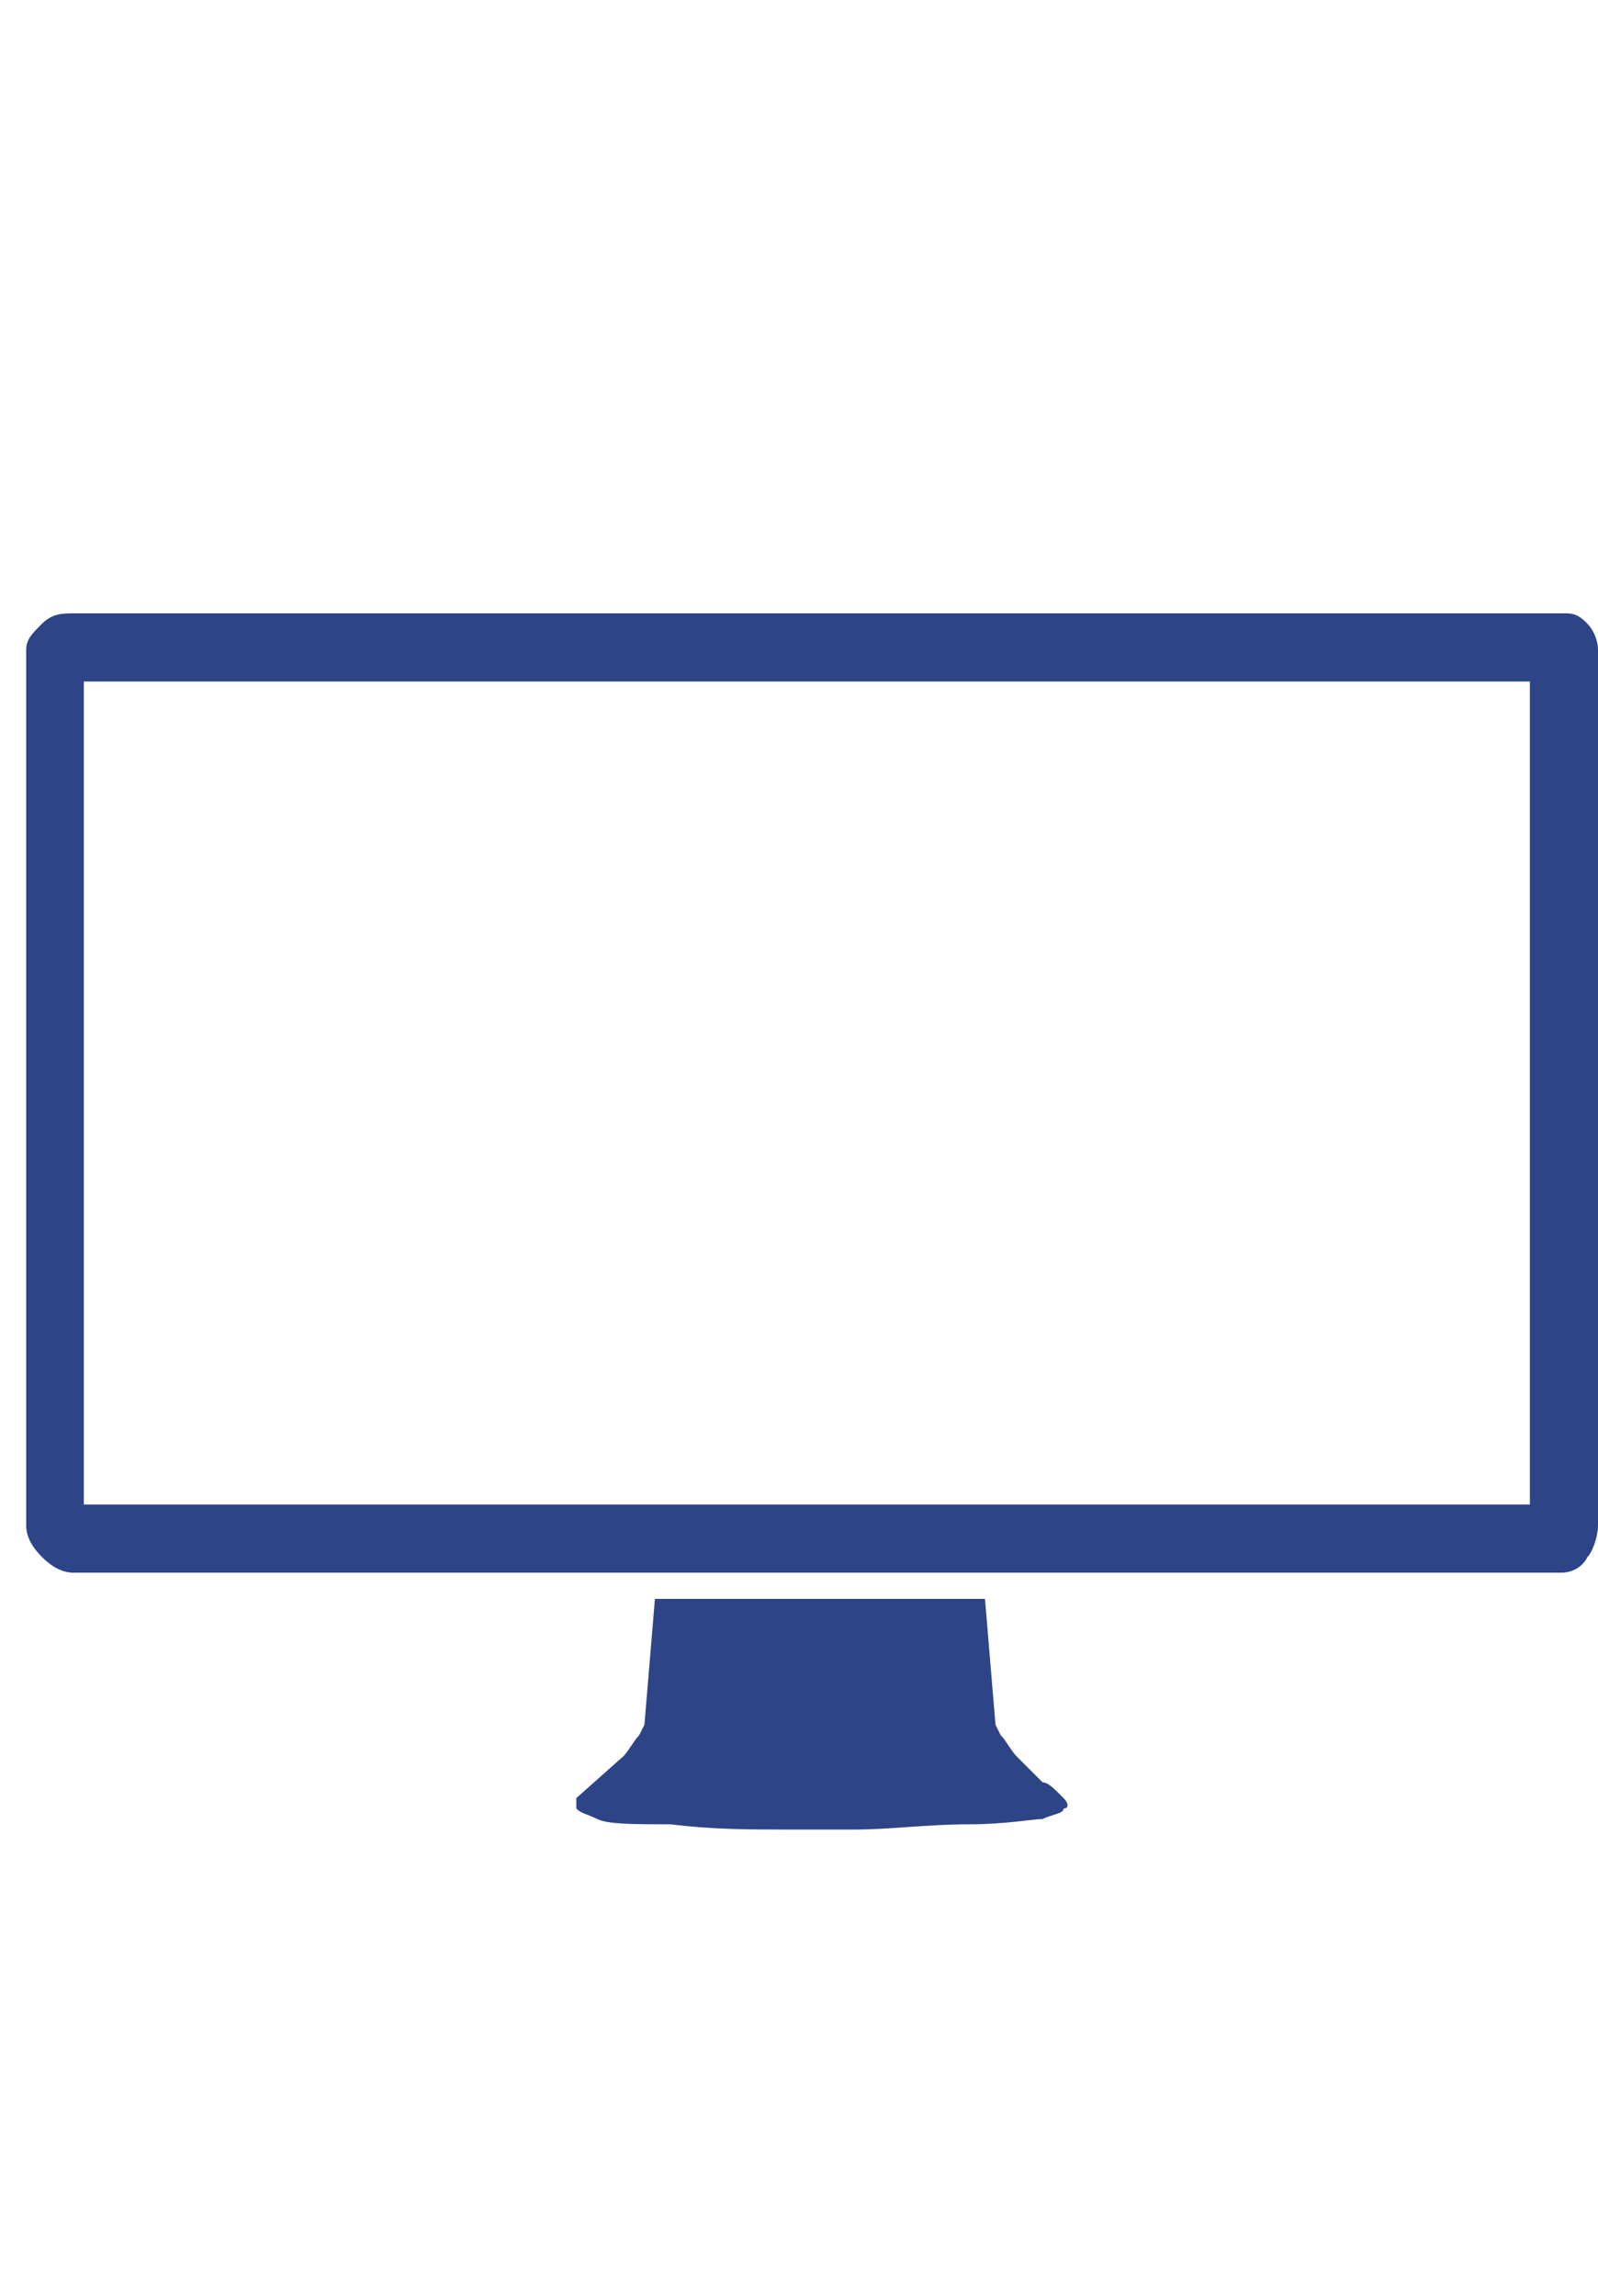 <?xml version="1.0" encoding="UTF-8"?> <!-- Generator: Adobe Illustrator 24.0.1, SVG Export Plug-In . SVG Version: 6.00 Build 0) --> <svg xmlns="http://www.w3.org/2000/svg" xmlns:xlink="http://www.w3.org/1999/xlink" id="Calque_1" x="0px" y="0px" width="30.5px" height="43.8px" viewBox="0 0 30.5 43.8" style="enable-background:new 0 0 30.5 43.8;" xml:space="preserve"> <style type="text/css"> .st0{enable-background:new ;} .st1{fill:#2D4487;} </style> <g class="st0"> <path class="st1" d="M30.3,11.9c0.1,0.1,0.2,0.3,0.2,0.5v16.7c0,0.2-0.1,0.5-0.2,0.6c-0.1,0.2-0.3,0.3-0.5,0.3H1.4 c-0.2,0-0.4-0.1-0.6-0.3c-0.2-0.2-0.3-0.4-0.3-0.6V12.4c0-0.2,0.1-0.3,0.3-0.5s0.4-0.2,0.6-0.2h28.5C30.1,11.7,30.2,11.8,30.3,11.9 z M29.3,13H1.6v15.7h27.6V13z M20.3,34.3c0.1,0.1,0.1,0.2,0,0.2c0,0.1-0.2,0.1-0.4,0.2c-0.2,0-0.7,0.1-1.4,0.1 c-0.8,0-1.5,0.1-2.2,0.1h-1.3c-0.7,0-1.4,0-2.2-0.1c-0.7,0-1.2,0-1.4-0.1s-0.3-0.1-0.4-0.2c0-0.1,0-0.1,0-0.2l0.9-0.8 c0.1-0.1,0.2-0.3,0.3-0.4l0.1-0.2l0.2-2.4h6.3l0.2,2.4l0.1,0.2c0.1,0.1,0.2,0.3,0.3,0.4s0.3,0.3,0.5,0.5C20,34,20.1,34.1,20.3,34.3 L20.3,34.3z"></path> </g> </svg> 